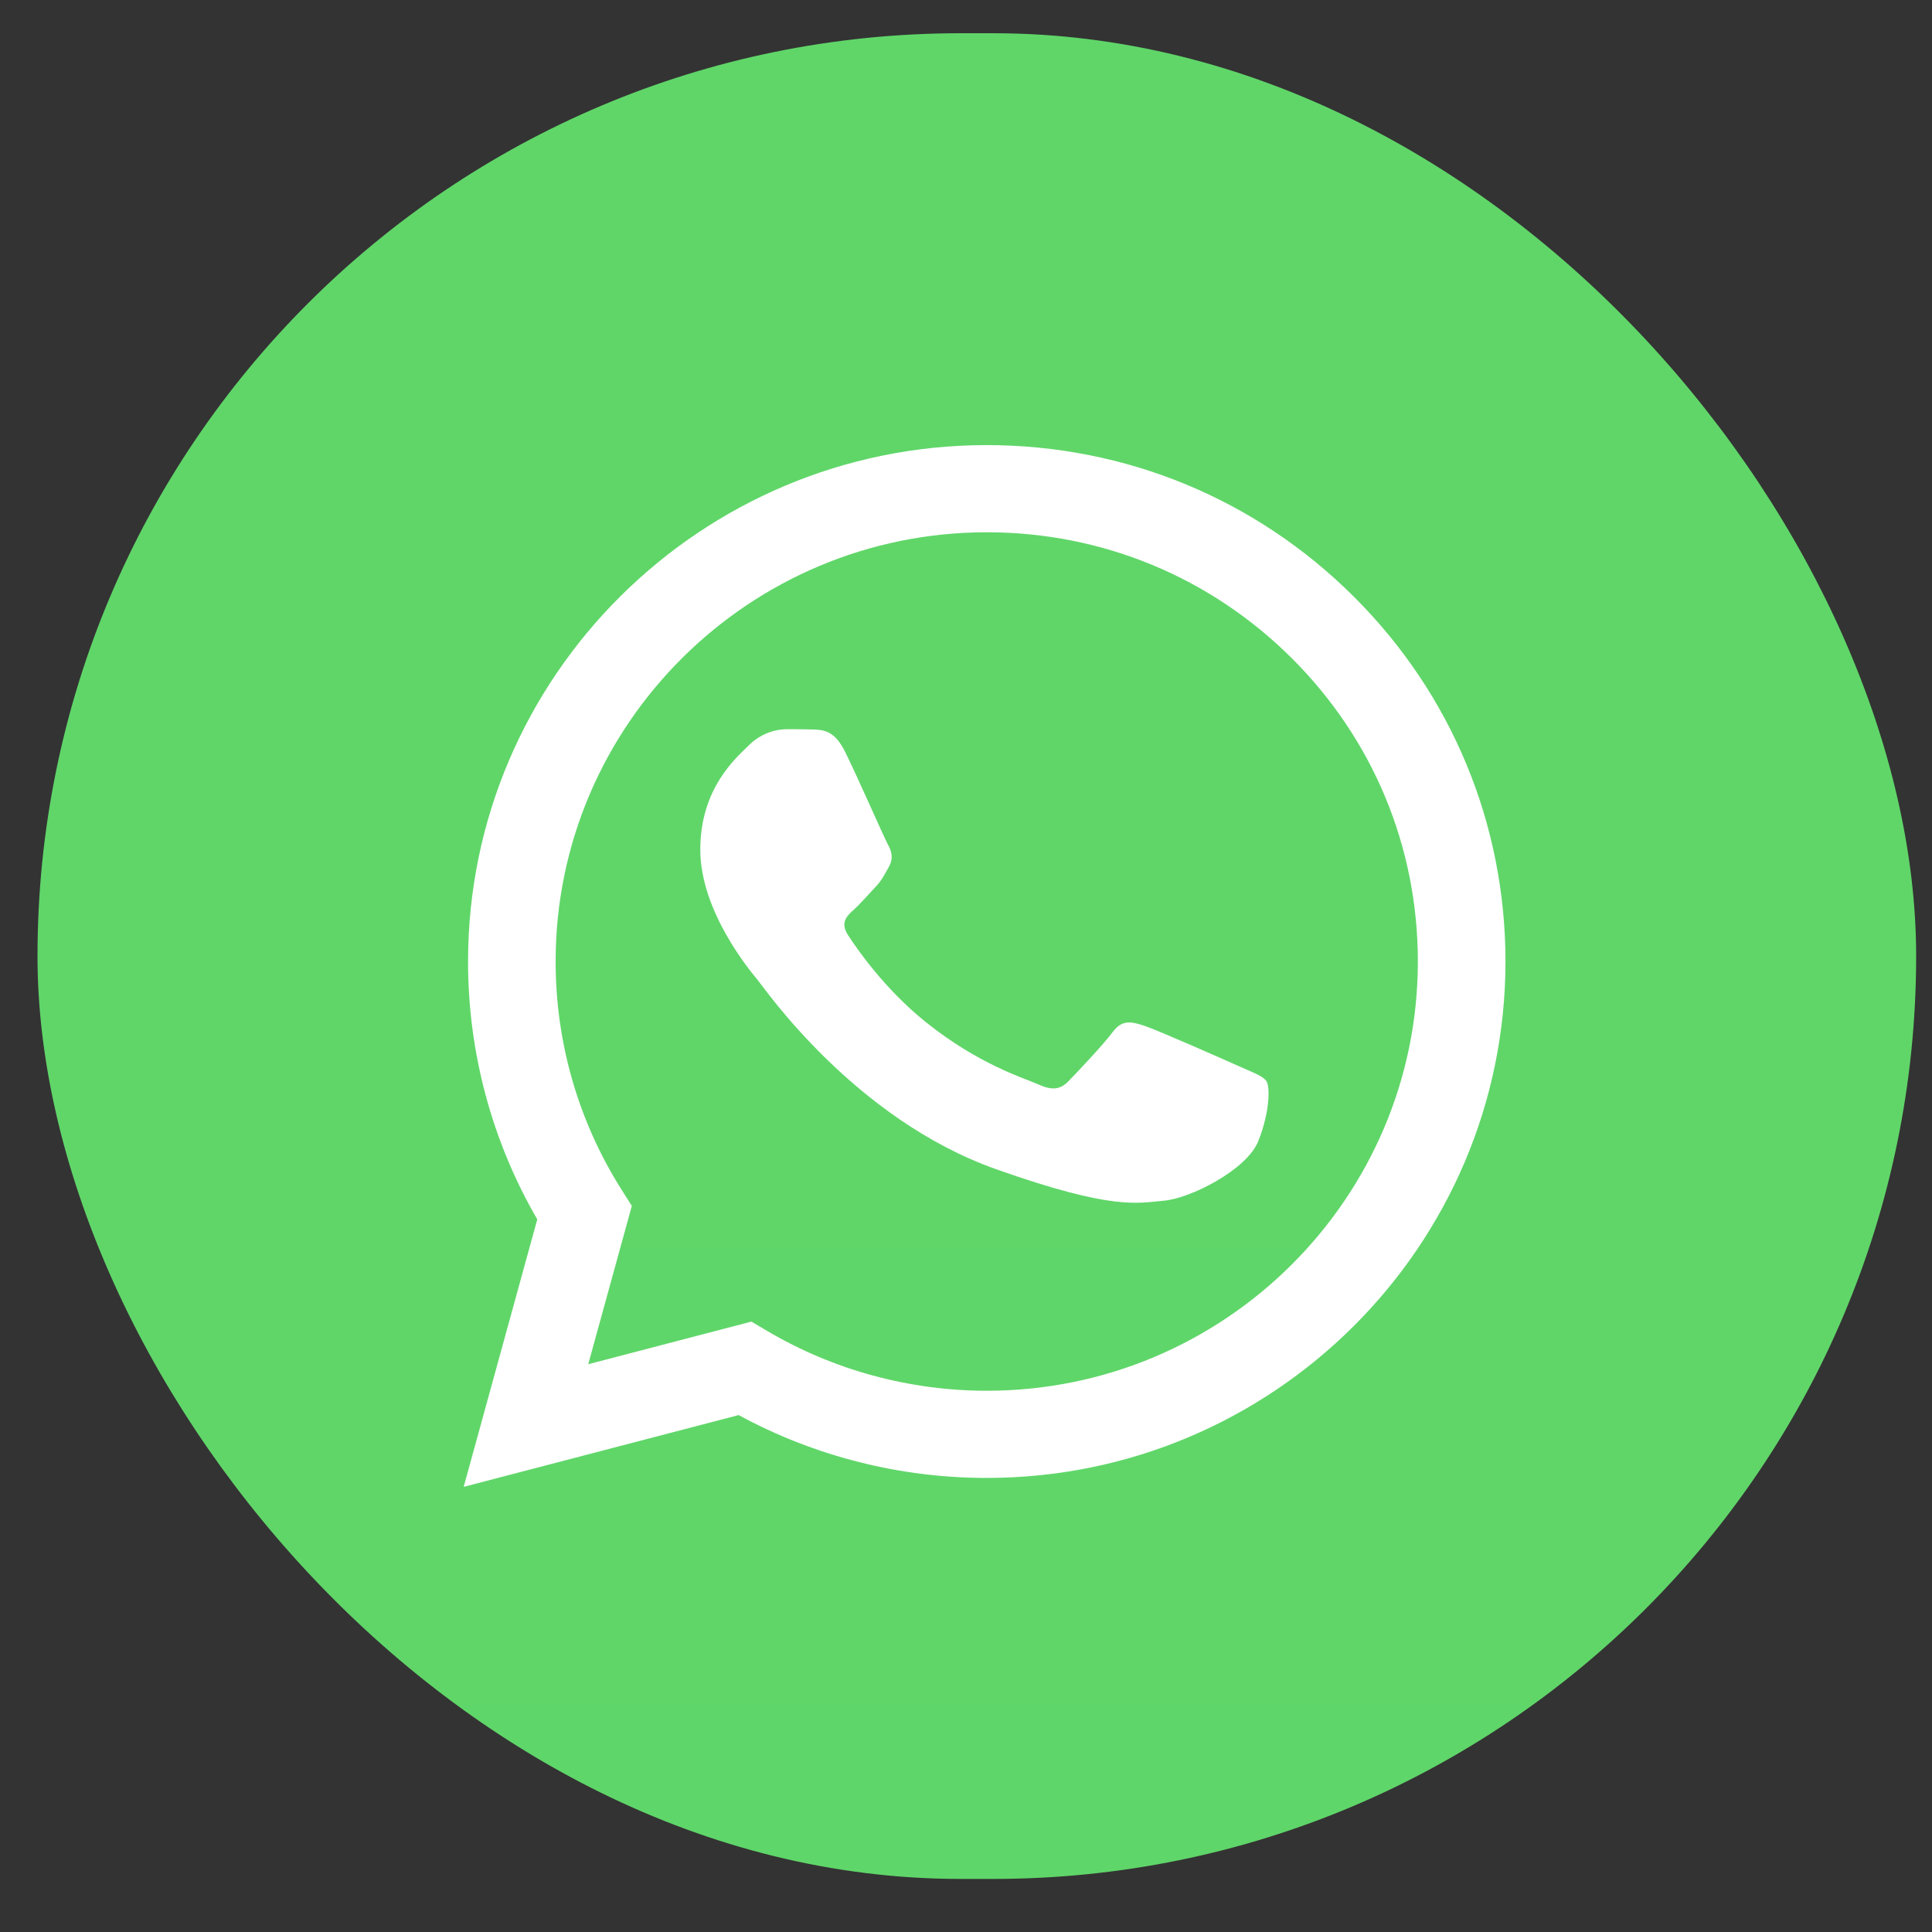 <?xml version="1.0" encoding="UTF-8"?> <svg xmlns="http://www.w3.org/2000/svg" width="34" height="34" viewBox="0 0 34 34" fill="none"><rect x="0" y="0" width="34" height="34" fill="#333333" stroke="none"/><g clip-path="url(#clip0_100_505)"><path d="M-6.638 16.782C-6.64 21.002 -5.532 25.123 -3.425 28.756L-6.84 41.166L5.918 37.836C9.447 39.748 13.4 40.751 17.418 40.751H17.428C30.691 40.751 41.488 30.007 41.493 16.801C41.496 10.402 38.995 4.384 34.451 -0.143C29.908 -4.67 23.865 -7.164 17.427 -7.167C4.163 -7.167 -6.633 3.577 -6.638 16.782" fill="url(#paint0_linear_100_505)"></path><path d="M8.237 16.917C8.236 18.518 8.656 20.081 9.455 21.459L8.16 26.166L12.999 24.903C14.338 25.628 15.837 26.009 17.361 26.009H17.365C22.396 26.009 26.491 21.933 26.494 16.924C26.494 14.497 25.546 12.214 23.822 10.497C22.099 8.78 19.807 7.834 17.365 7.833C12.334 7.833 8.239 11.908 8.237 16.917" fill="url(#paint1_linear_100_505)"></path><path d="M8.237 16.917C8.236 18.518 8.656 20.081 9.455 21.459L8.16 26.166L12.999 24.903C14.332 25.627 15.834 26.009 17.361 26.009H17.365C22.396 26.009 26.491 21.933 26.494 16.924C26.494 14.497 25.546 12.214 23.822 10.497C22.099 8.78 19.807 7.834 17.365 7.833C12.334 7.833 8.239 11.908 8.237 16.917ZM11.119 21.222L10.938 20.936C10.178 19.734 9.777 18.344 9.778 16.918C9.78 12.754 13.183 9.367 17.368 9.367C19.395 9.368 21.299 10.155 22.732 11.582C24.165 13.009 24.953 14.906 24.952 16.924C24.95 21.087 21.547 24.475 17.365 24.475H17.362C16.001 24.474 14.665 24.11 13.501 23.422L13.223 23.258L10.352 24.008L11.119 21.222Z" fill="url(#paint2_linear_100_505)"></path><path d="M14.867 13.22C14.682 12.852 14.488 12.845 14.313 12.838C14.169 12.833 14.005 12.833 13.841 12.833C13.677 12.833 13.411 12.889 13.185 13.11C12.96 13.331 12.324 13.866 12.324 14.953C12.324 16.041 13.206 17.092 13.329 17.24C13.452 17.387 15.031 19.691 17.532 20.577C19.61 21.313 20.033 21.167 20.484 21.13C20.935 21.093 21.94 20.595 22.145 20.079C22.35 19.563 22.35 19.12 22.288 19.028C22.227 18.936 22.063 18.88 21.817 18.77C21.571 18.659 20.361 18.124 20.136 18.051C19.91 17.977 19.746 17.94 19.582 18.162C19.418 18.383 18.947 18.88 18.803 19.028C18.66 19.175 18.516 19.194 18.27 19.083C18.024 18.972 17.231 18.739 16.291 17.986C15.56 17.4 15.066 16.677 14.923 16.455C14.779 16.234 14.907 16.114 15.031 16.004C15.141 15.905 15.277 15.746 15.4 15.617C15.523 15.488 15.563 15.396 15.646 15.248C15.728 15.101 15.687 14.972 15.625 14.861C15.563 14.751 15.085 13.657 14.867 13.22Z" fill="white"></path></g><defs><linearGradient id="paint0_linear_100_505" x1="2409.83" y1="4826.17" x2="2409.83" y2="-7.167" gradientUnits="userSpaceOnUse"><stop stop-color="#1FAF38"></stop><stop offset="1" stop-color="#60D669"></stop></linearGradient><linearGradient id="paint1_linear_100_505" x1="924.827" y1="1841.17" x2="924.827" y2="7.833" gradientUnits="userSpaceOnUse"><stop stop-color="#1FAF38"></stop><stop offset="1" stop-color="#60D669"></stop></linearGradient><linearGradient id="paint2_linear_100_505" x1="924.827" y1="1841.17" x2="924.827" y2="7.833" gradientUnits="userSpaceOnUse"><stop stop-color="#F9F9F9"></stop><stop offset="1" stop-color="white"></stop></linearGradient><clipPath id="clip0_100_505"><rect x="0.66" y="0.585" width="33.061" height="32.481" rx="16.241" fill="white"></rect></clipPath></defs></svg> 